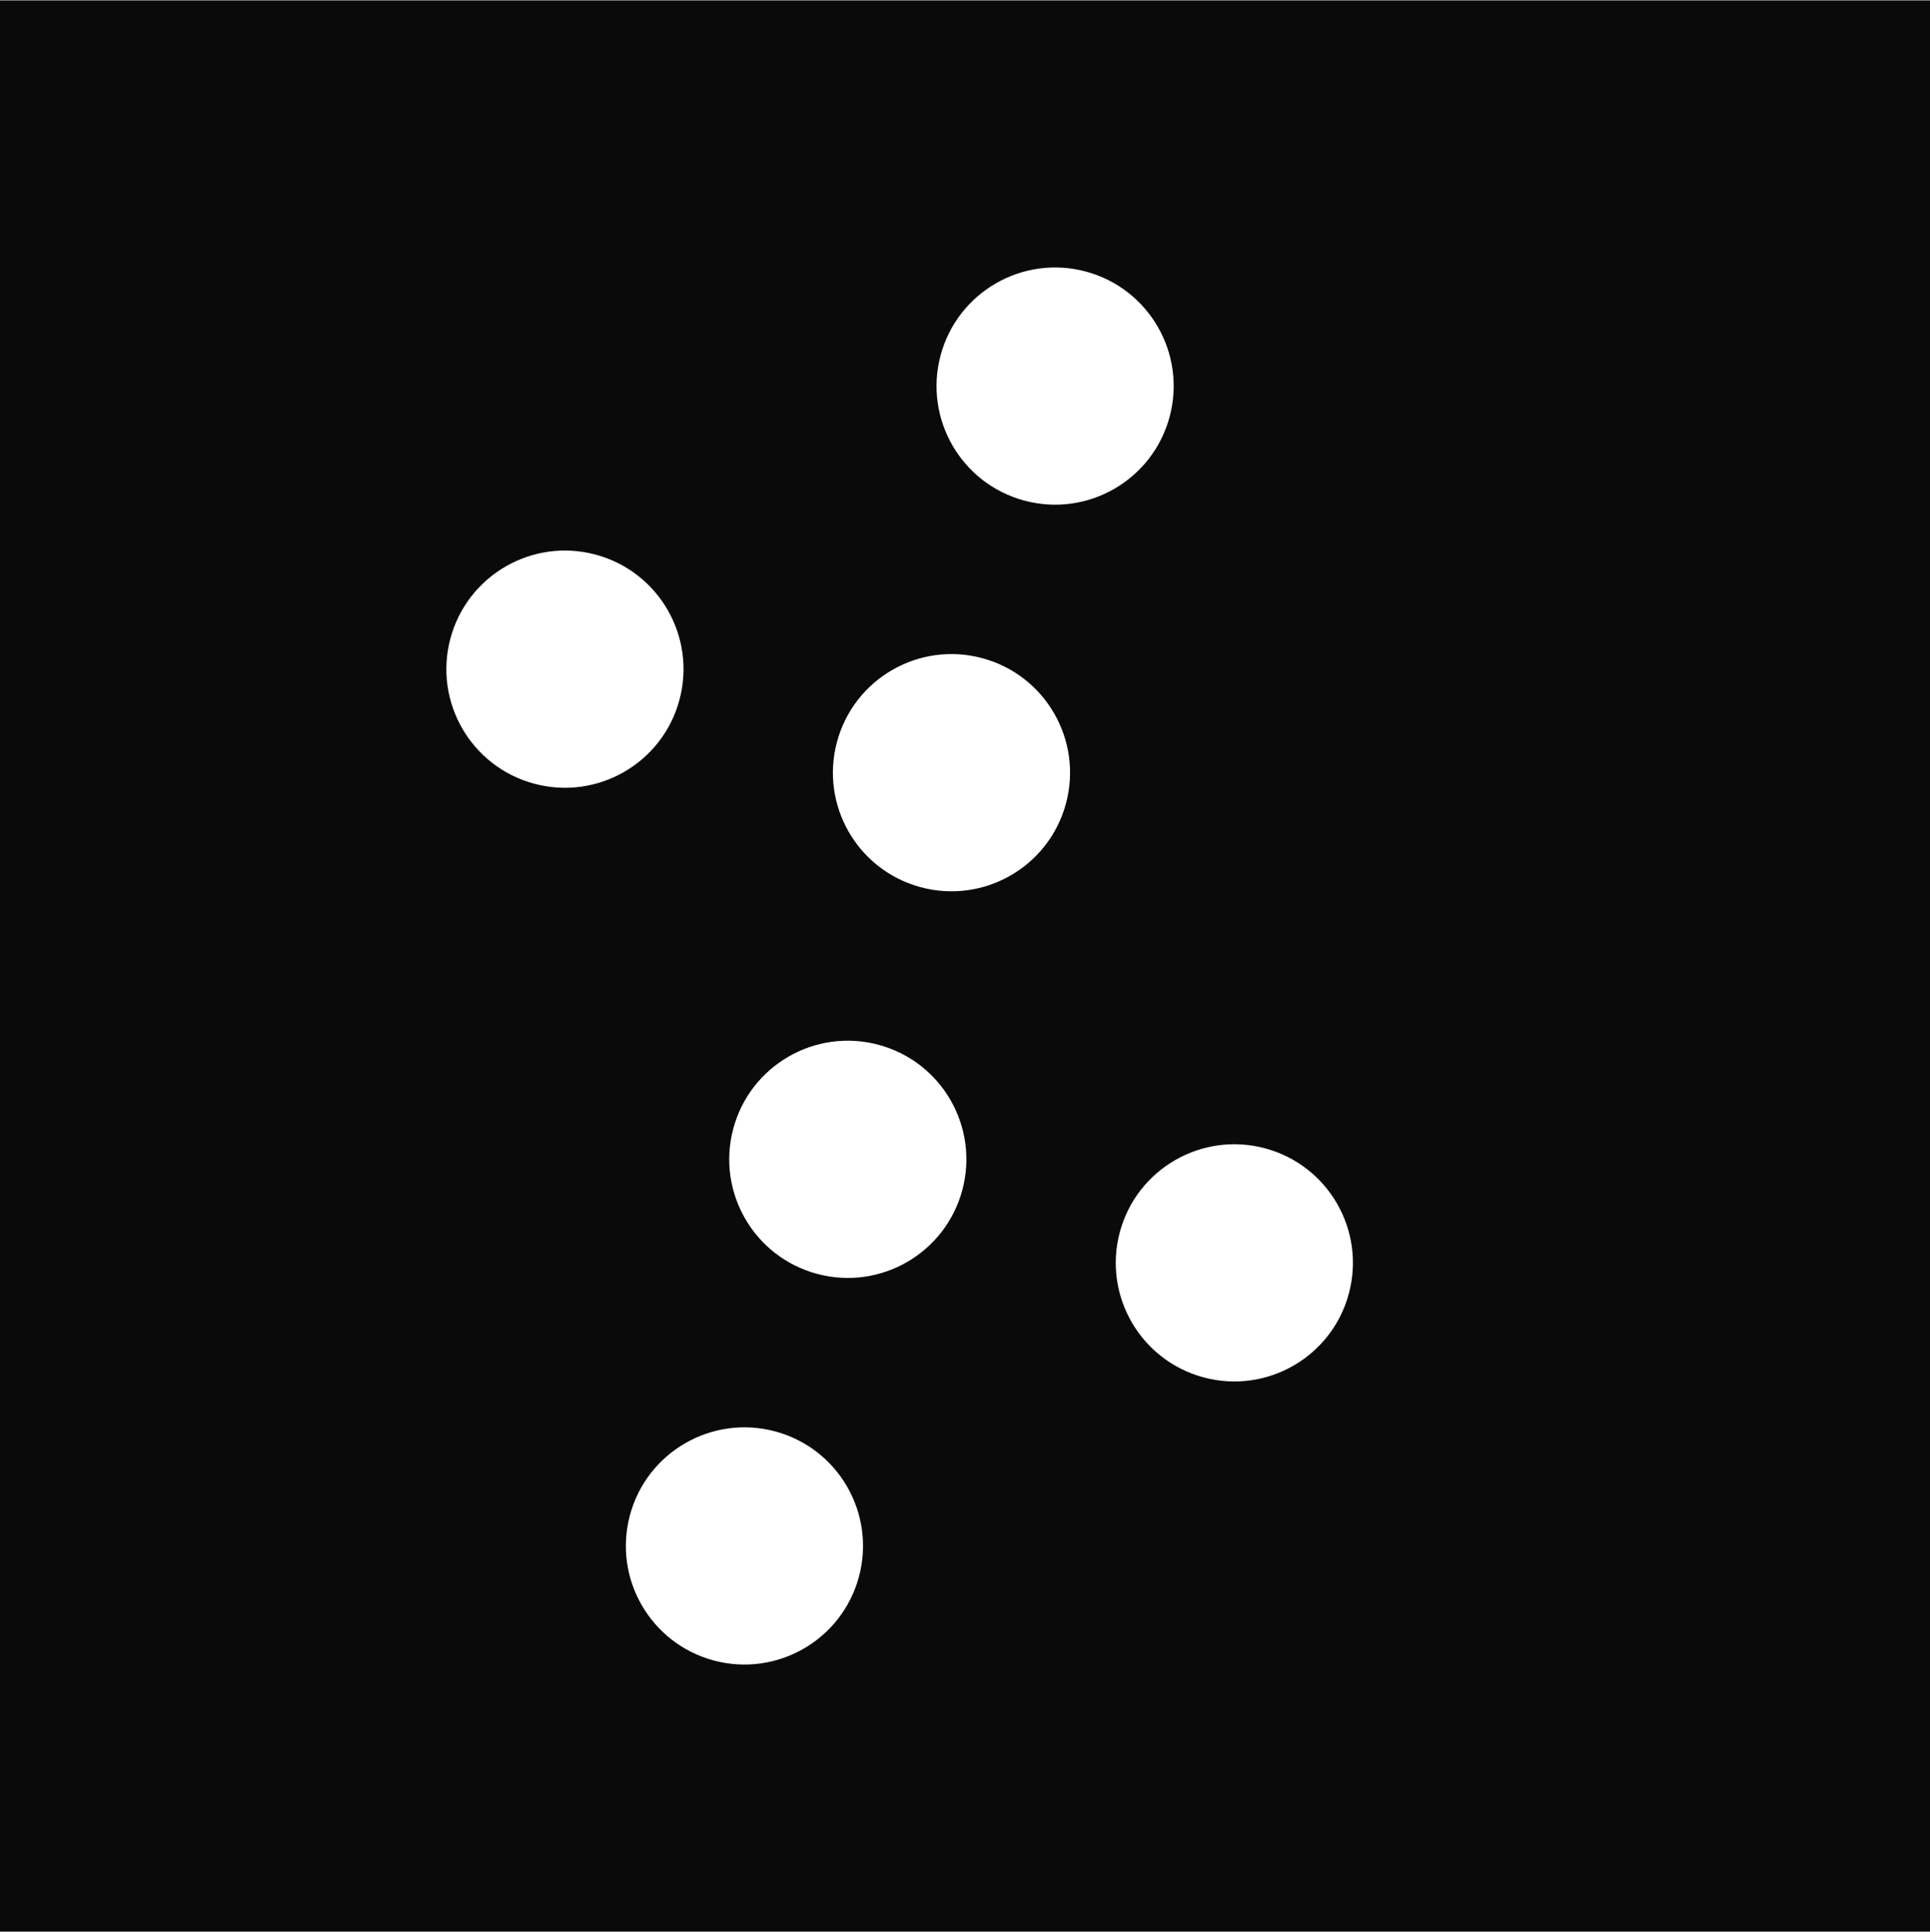 <svg xmlns="http://www.w3.org/2000/svg" width="1000" height="1001" fill="none"><rect width="100%" height="100%" fill="#808080" stroke="none"/><g clip-path="url(#a)"><path fill="#0B0A0A" d="M0 .398h1000v1000H0z"/><g fill="#fff" clip-path="url(#b)"><path d="M530.789 259.332c32.771 8.781 66.455-10.667 75.236-43.438 8.781-32.771-10.666-66.456-43.438-75.237-32.771-8.781-66.455 10.667-75.236 43.438-8.781 32.771 10.666 66.456 43.438 75.237Zm-53.696 200.27c32.771 8.781 66.456-10.667 75.237-43.438 8.781-32.772-10.667-66.456-43.438-75.237-32.771-8.781-66.456 10.667-75.237 43.438-8.781 32.771 10.667 66.456 43.438 75.237Zm146.563 253.91c32.771 8.781 66.456-10.667 75.237-43.438 8.781-32.771-10.667-66.456-43.438-75.237-32.772-8.781-66.456 10.667-75.237 43.438-8.781 32.771 10.667 66.456 43.438 75.237Zm-346.84-307.535c32.771 8.781 66.456-10.667 75.237-43.438 8.781-32.772-10.667-66.456-43.438-75.237-32.771-8.781-66.456 10.667-75.237 43.438-8.781 32.771 10.667 66.456 43.438 75.237Zm146.562 253.902c32.772 8.781 66.456-10.667 75.237-43.438 8.781-32.771-10.667-66.456-43.438-75.237-32.771-8.781-66.456 10.667-75.237 43.438-8.781 32.771 10.667 66.456 43.438 75.237Zm-53.554 200.277c32.771 8.781 66.456-10.667 75.237-43.438 8.781-32.771-10.667-66.456-43.438-75.237-32.772-8.781-66.456 10.667-75.237 43.438-8.781 32.772 10.667 66.456 43.438 75.237Z"/></g></g><defs><clipPath id="a"><path fill="#fff" d="M0 .398h1000v1000H0z"/></clipPath><clipPath id="b"><path fill="#fff" d="M159 131.812h3483.12V868.98H159z"/></clipPath></defs></svg>